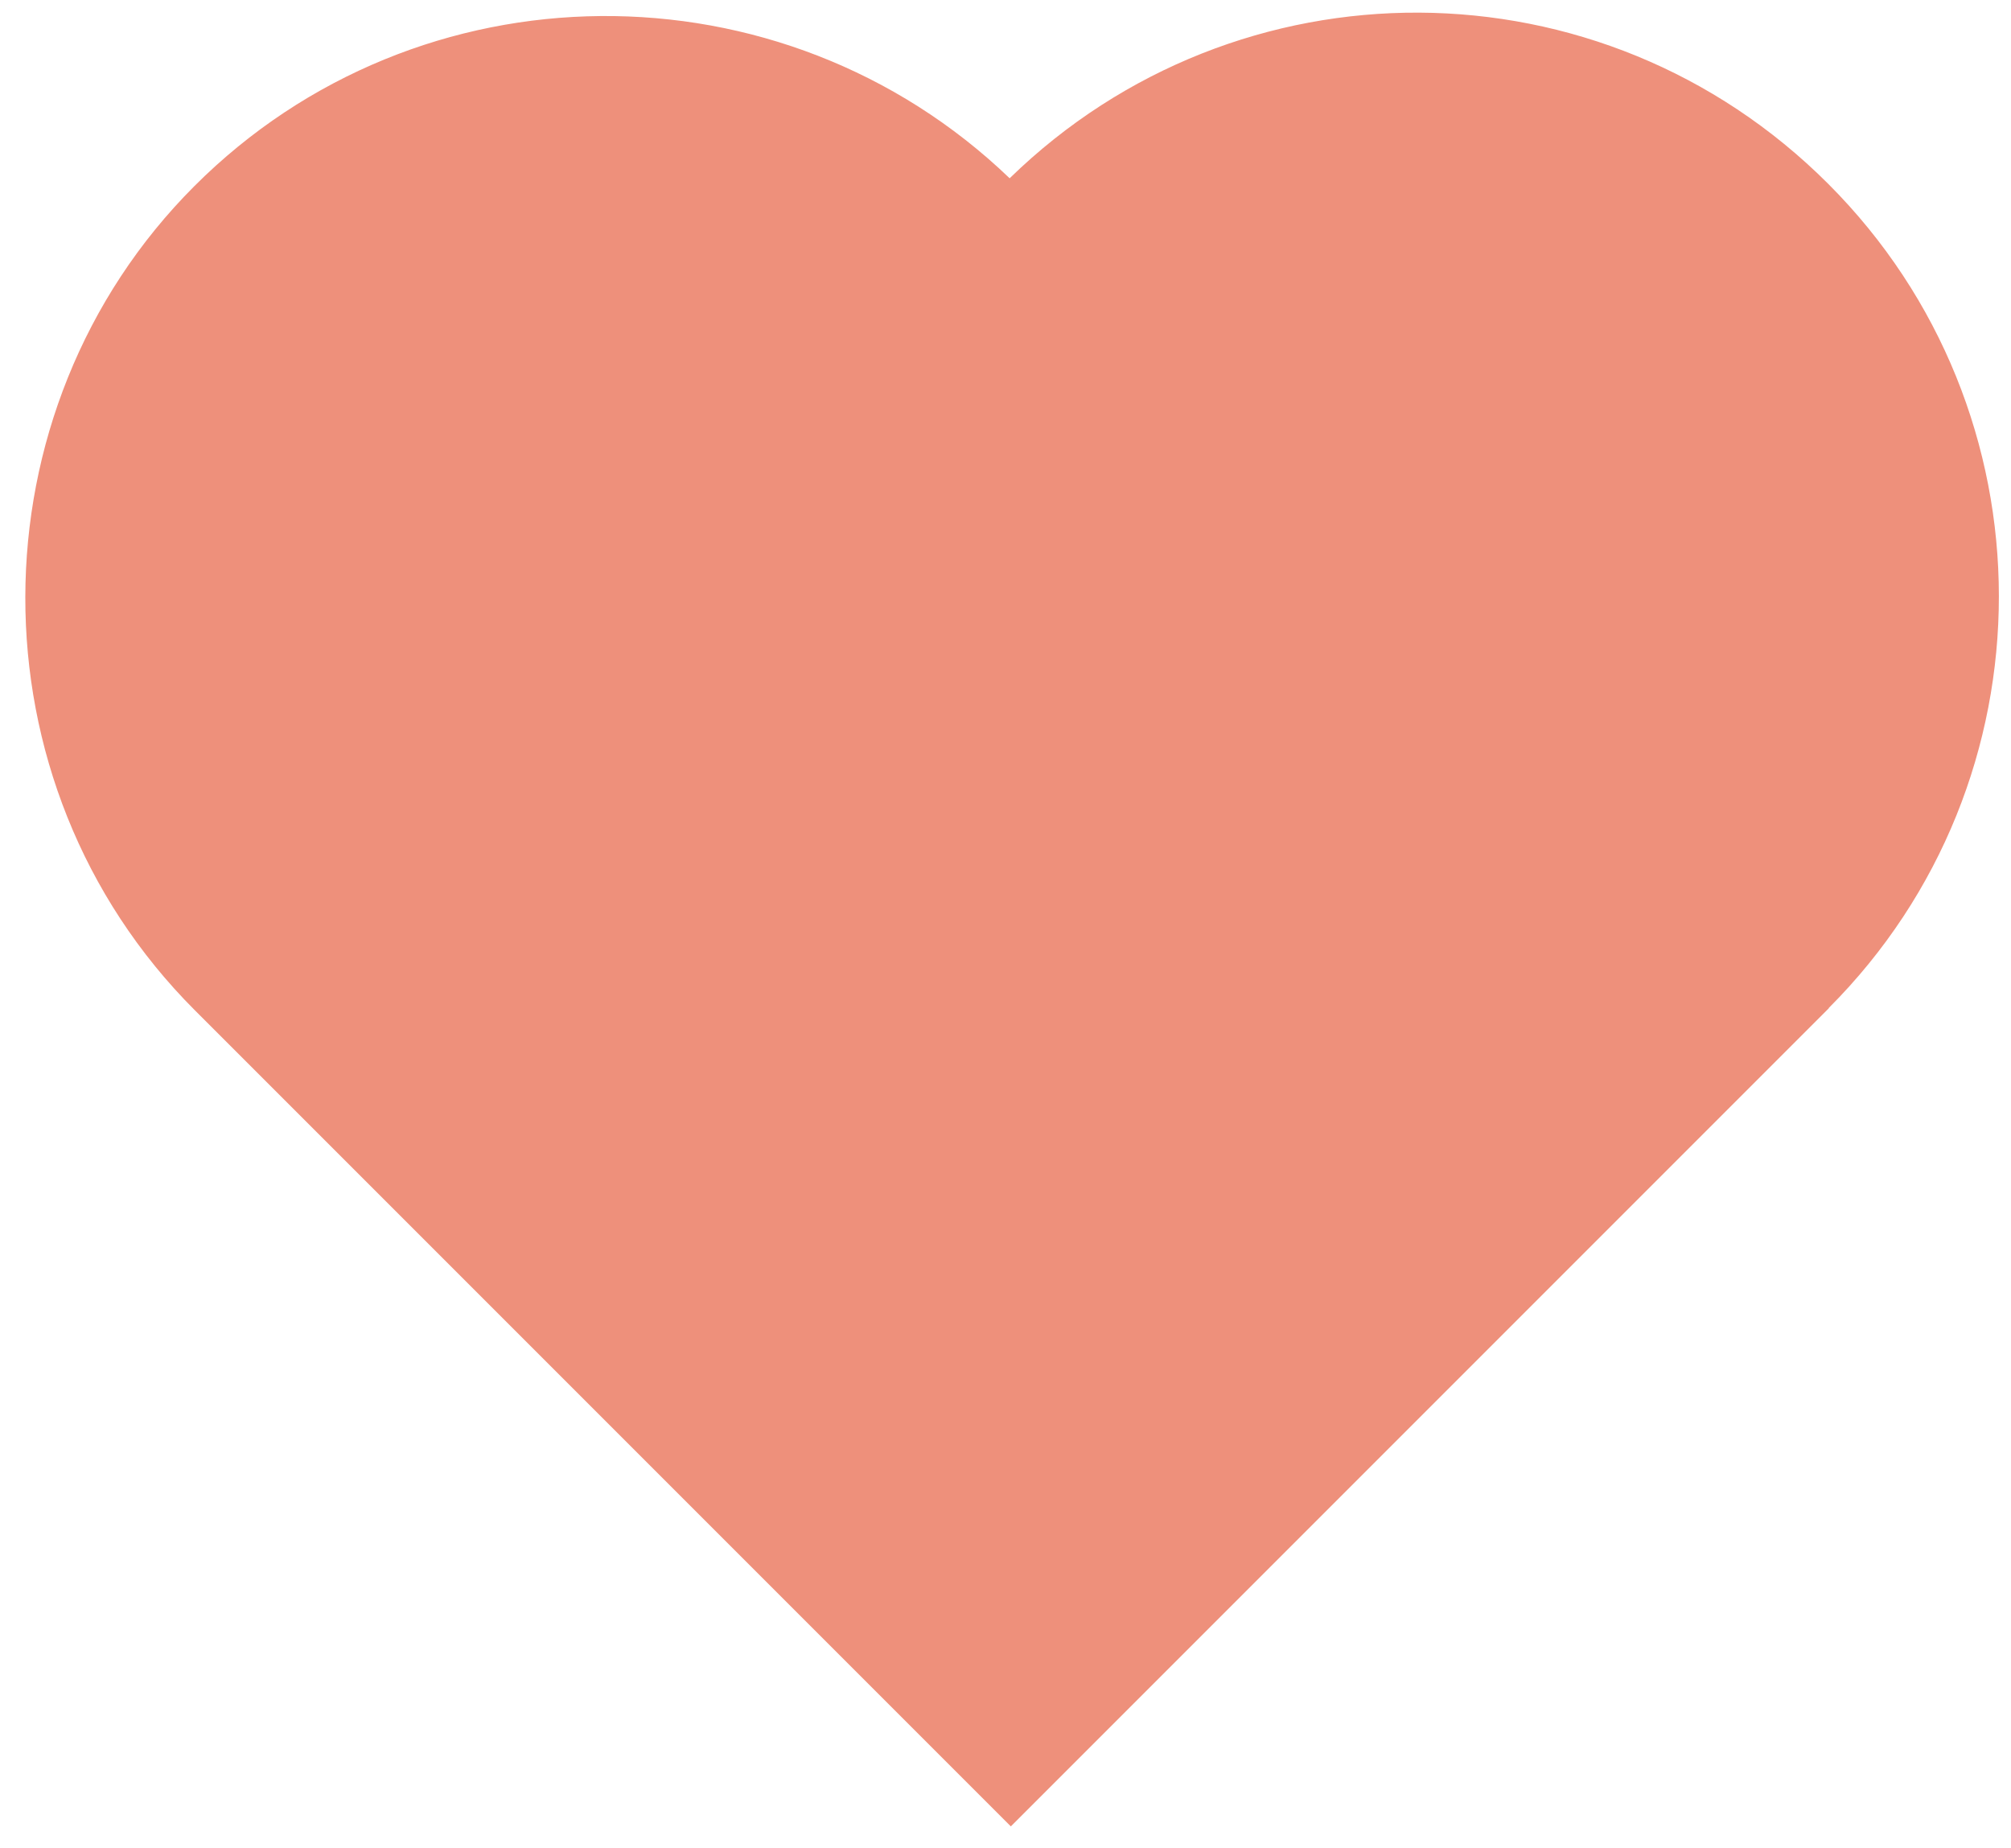 <svg width="37" height="34" viewBox="0 0 37 34" fill="none" xmlns="http://www.w3.org/2000/svg">
<path d="M18.598 33.598L33.649 18.547L33.646 18.544C37.824 14.367 37.82 7.565 33.638 3.383C29.456 -0.799 22.768 -0.8 18.581 3.275L18.577 3.28C14.382 -0.746 7.701 -0.701 3.577 3.423C-0.548 7.548 -0.597 14.403 3.585 18.585L18.598 33.598Z" fill="#EE907B"/>
</svg>

